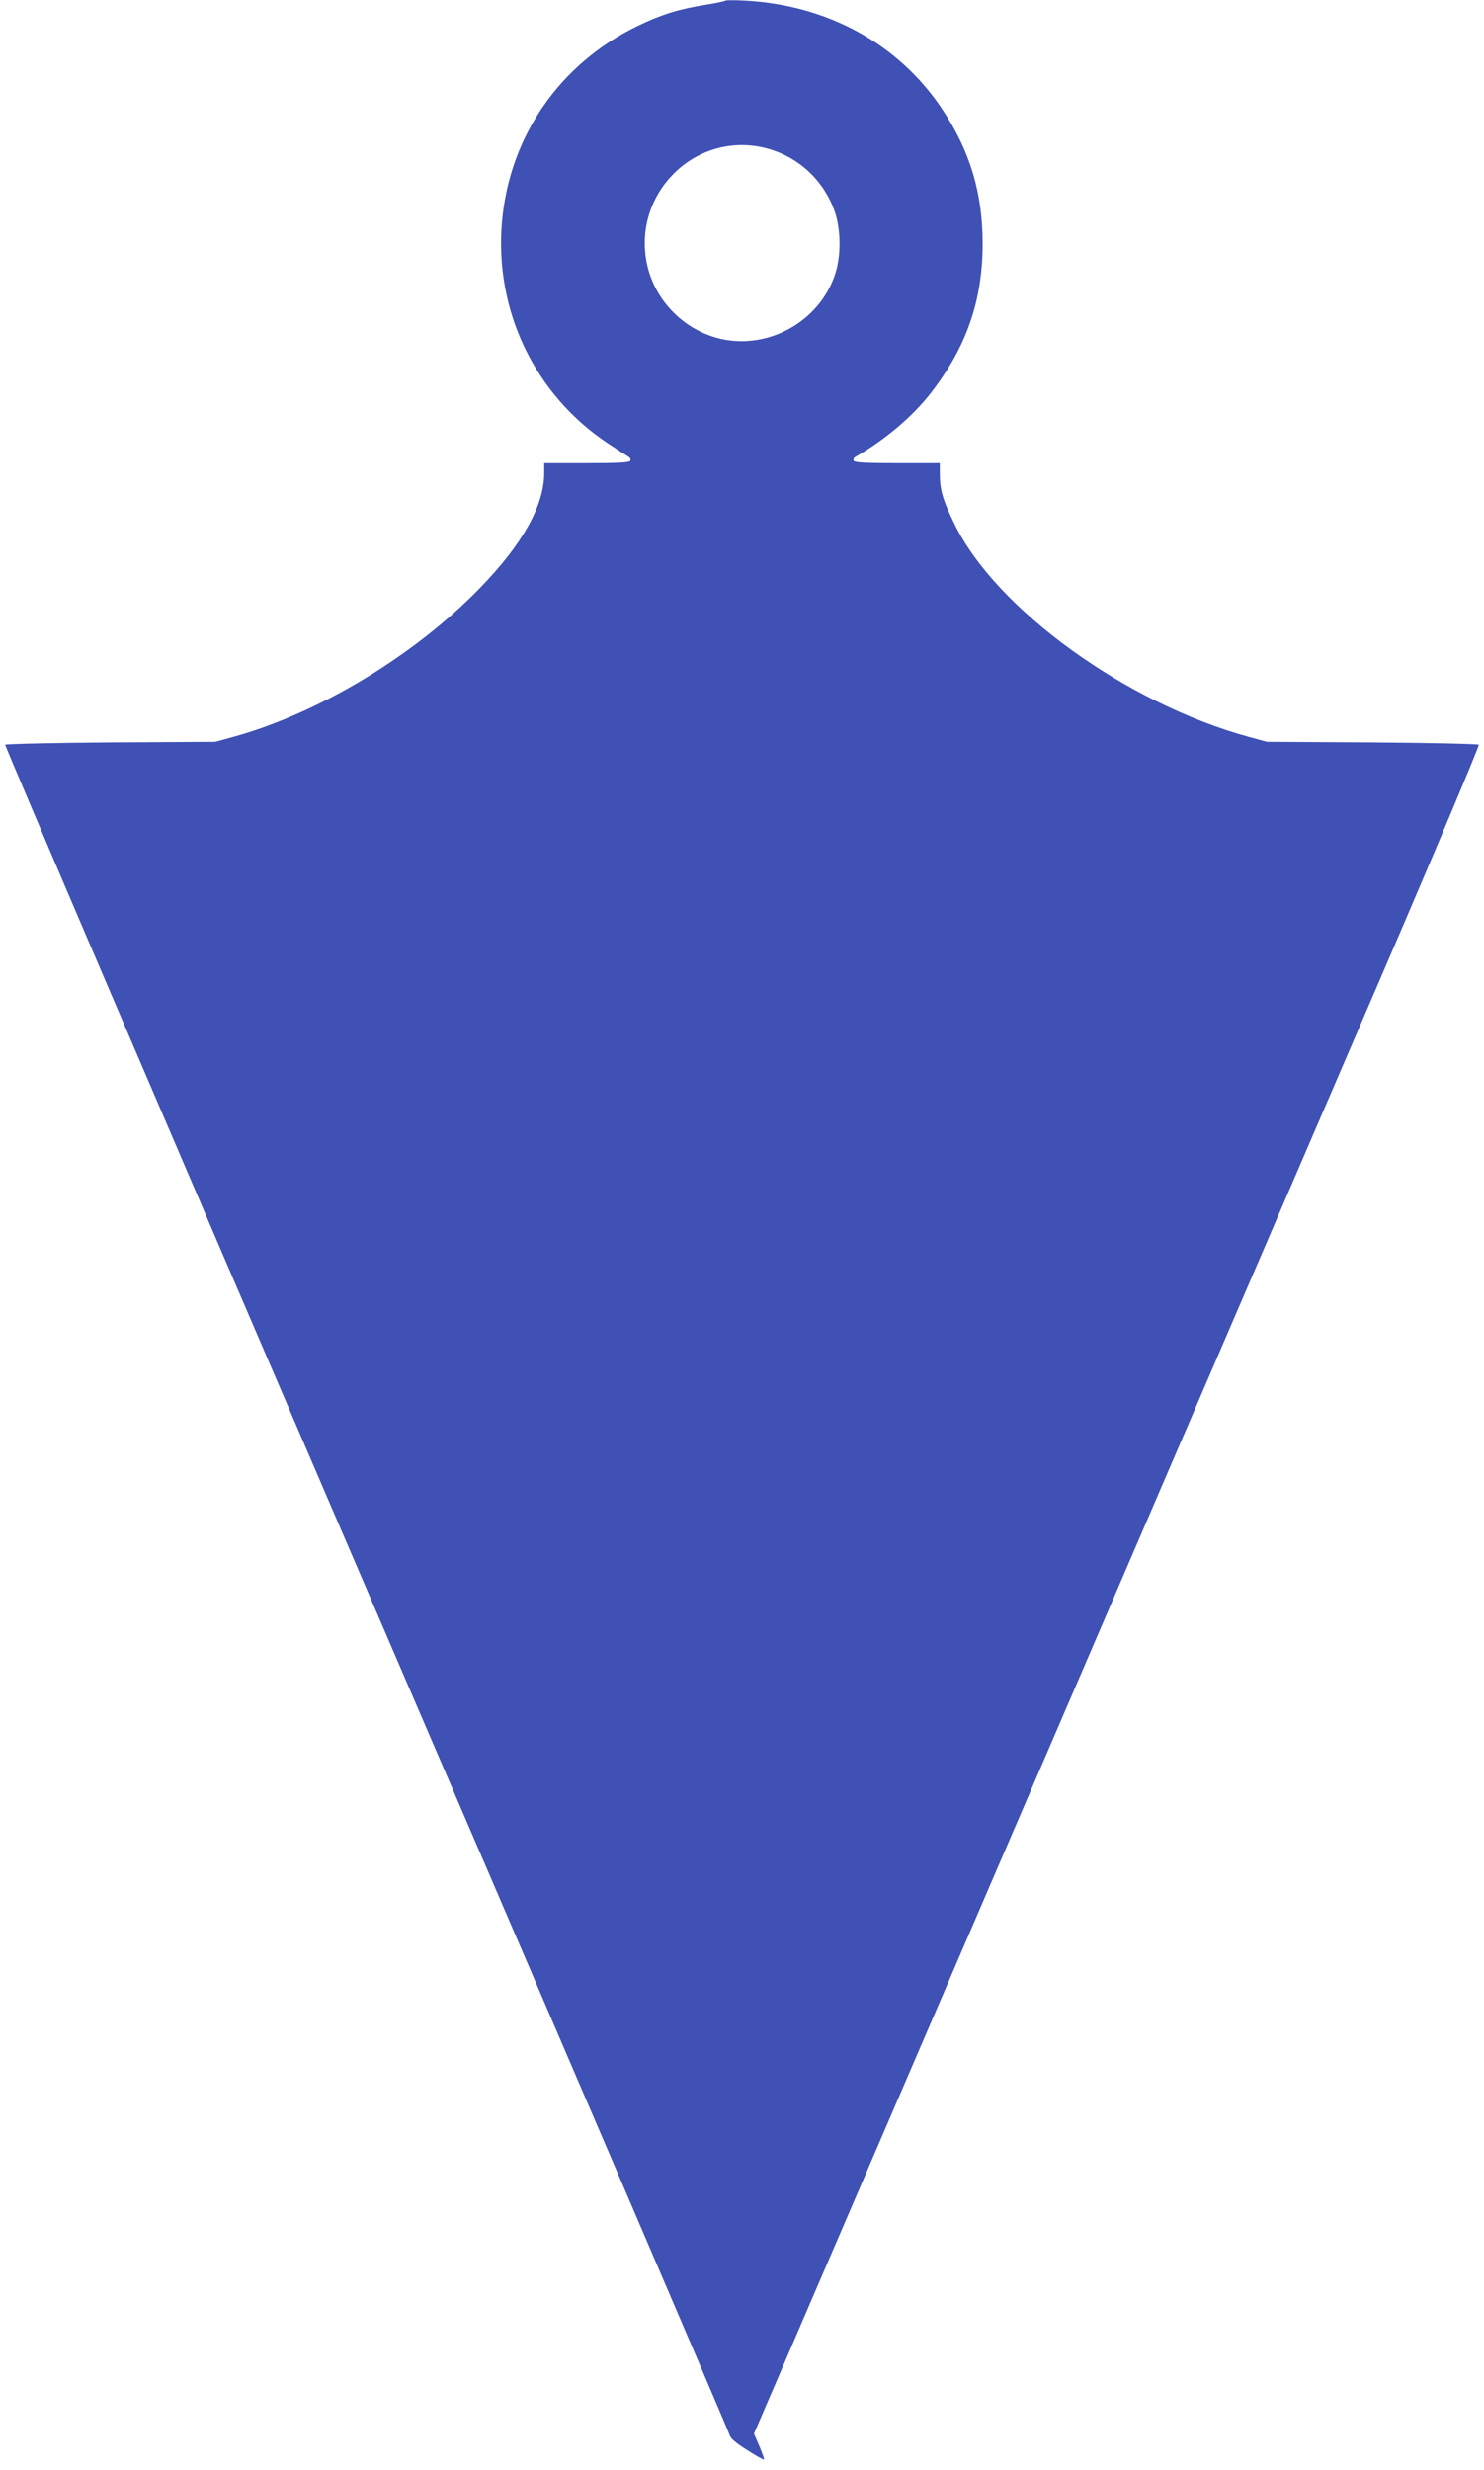 <?xml version="1.0" standalone="no"?>
<!DOCTYPE svg PUBLIC "-//W3C//DTD SVG 20010904//EN"
 "http://www.w3.org/TR/2001/REC-SVG-20010904/DTD/svg10.dtd">
<svg version="1.0" xmlns="http://www.w3.org/2000/svg"
 width="769pt" height="1280pt" viewBox="0 0 769 1280"
 preserveAspectRatio="xMidYMid meet">
<g transform="translate(0,1280) scale(0.1,-0.1)"
fill="#3f51b5" stroke="none">
<path d="M3760 12797 c-3 -3 -48 -13 -100 -21 -143 -23 -233 -51 -355 -110
-405 -196 -666 -573 -704 -1018 -39 -458 171 -895 550 -1146 47 -31 94 -62
104 -68 11 -6 15 -15 11 -22 -5 -9 -68 -12 -227 -12 l-219 0 0 -51 c0 -168
-112 -369 -334 -597 -340 -350 -834 -648 -1276 -770 l-95 -26 -540 -3 c-297
-2 -544 -8 -548 -12 -4 -4 837 -1969 1869 -4367 1032 -2397 1879 -4372 1883
-4387 5 -21 26 -41 91 -82 46 -30 86 -52 89 -50 2 2 -9 33 -24 69 l-28 65
1368 3178 c752 1748 1599 3715 1882 4372 283 657 510 1198 506 1202 -4 4 -253
10 -553 12 l-545 3 -95 26 c-631 172 -1310 662 -1524 1103 -60 122 -76 177
-76 259 l0 56 -219 0 c-159 0 -222 3 -227 12 -4 7 0 16 11 22 155 90 294 208
389 330 184 238 267 476 268 771 0 265 -65 482 -210 700 -224 337 -596 541
-1027 562 -49 3 -92 2 -95 0z m199 -762 c171 -41 307 -163 366 -330 32 -92 34
-223 5 -318 -72 -233 -314 -385 -557 -350 -201 29 -371 185 -418 384 -86 367
240 699 604 614z"/>
</g>
</svg>
